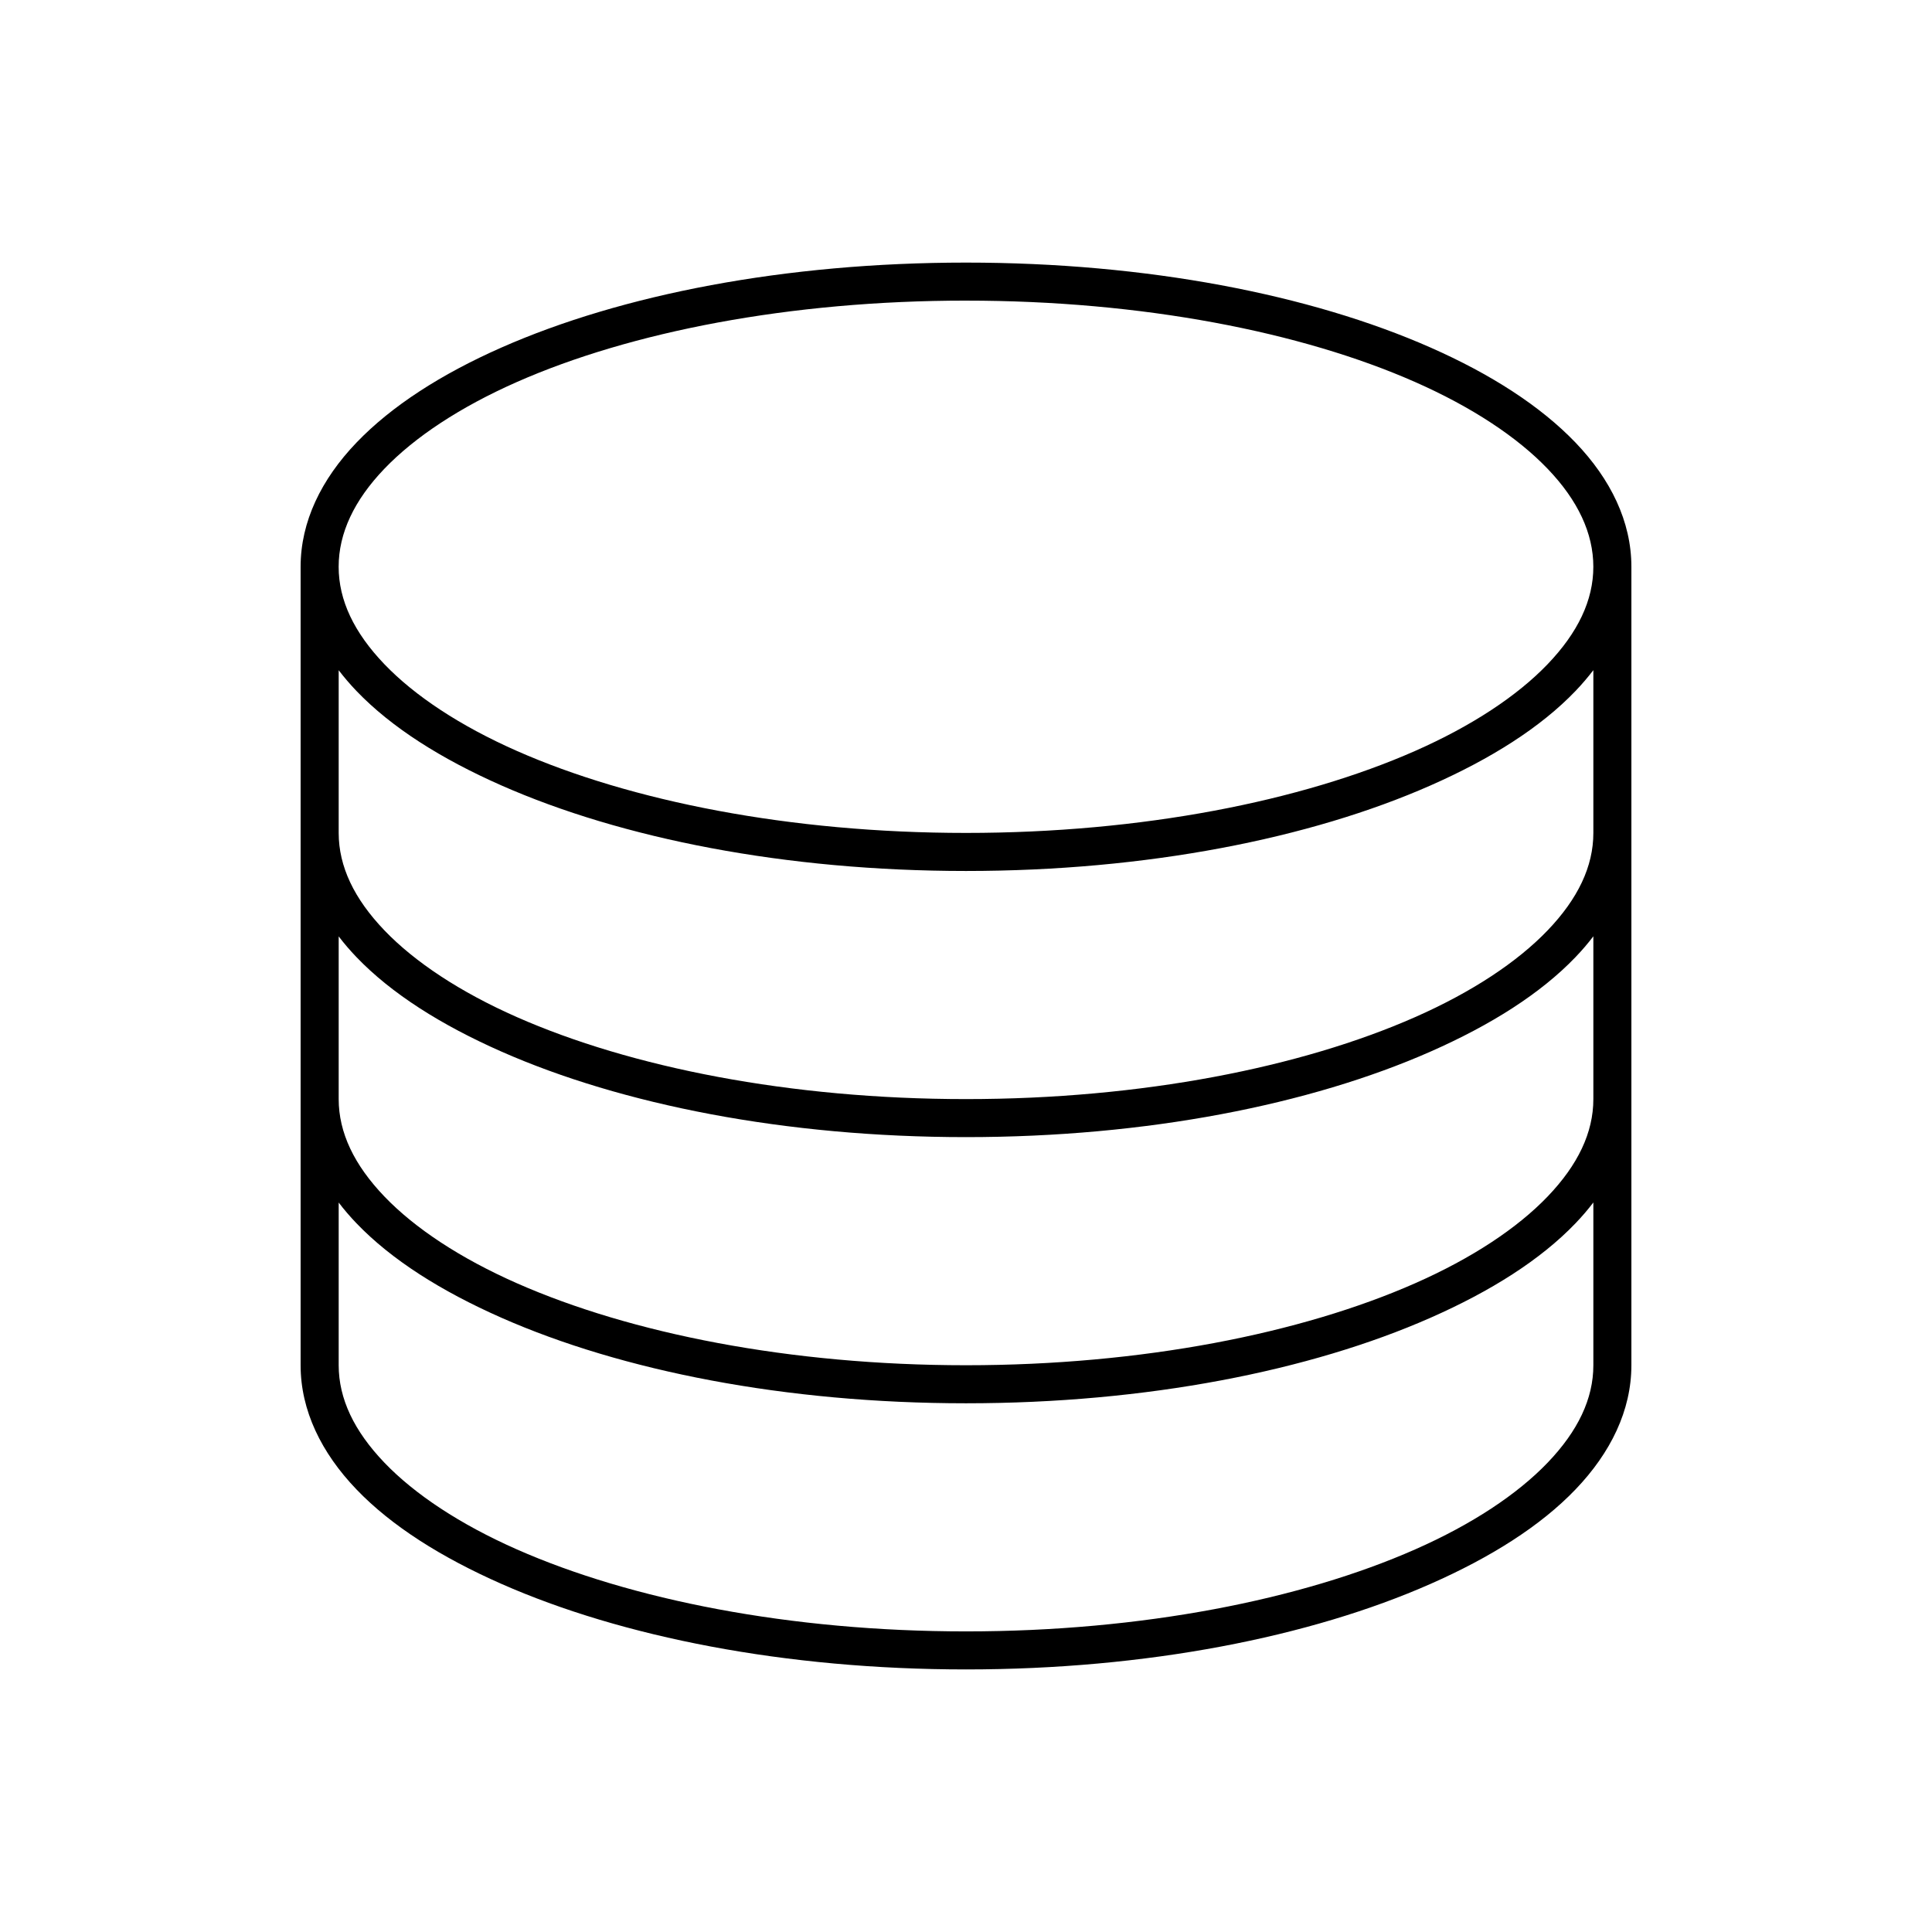 <?xml version="1.0" encoding="UTF-8"?>
<!-- The Best Svg Icon site in the world: iconSvg.co, Visit us! https://iconsvg.co -->
<svg fill="#000000" width="800px" height="800px" version="1.1" viewBox="144 144 512 512" xmlns="http://www.w3.org/2000/svg">
 <path d="m400 213.59c-47.902 0-91.254 8.457-123.12 22.516-15.934 7.027-29.113 15.488-38.414 25.191s-14.801 20.93-14.801 32.906v211.6c0 11.977 5.496 23.203 14.801 32.906 9.301 9.703 22.484 18.004 38.414 25.035 31.863 14.059 75.215 22.672 123.12 22.672s91.254-8.613 123.12-22.672c15.934-7.027 29.113-15.328 38.414-25.035 9.301-9.703 14.801-20.93 14.801-32.906v-211.6c0-11.977-5.496-23.203-14.801-32.906-9.301-9.703-22.484-18.16-38.414-25.191-31.863-14.059-75.215-22.516-123.12-22.516zm0 10.078c46.703 0 88.891 8.277 119.02 21.57 15.066 6.648 27.074 14.605 35.109 22.988 8.035 8.379 12.121 17.086 12.121 25.977s-4.09 17.441-12.121 25.82c-8.035 8.379-20.043 16.34-35.109 22.984-30.133 13.293-72.324 21.727-119.02 21.727s-88.891-8.434-119.02-21.727c-15.066-6.648-27.074-14.605-35.109-22.984-8.035-8.383-12.125-16.934-12.125-25.824s4.09-17.598 12.121-25.977c8.035-8.379 20.043-16.34 35.109-22.988 30.133-13.293 72.324-21.57 119.02-21.57zm-166.26 97.93c1.438 1.875 3.019 3.734 4.723 5.512 9.301 9.703 22.484 18.004 38.414 25.035 31.863 14.059 75.215 22.672 123.12 22.672s91.254-8.613 123.12-22.672c15.934-7.027 29.113-15.328 38.414-25.035 1.703-1.777 3.285-3.637 4.723-5.512v43.141c0 8.891-4.09 17.441-12.121 25.82-8.035 8.379-20.043 16.34-35.109 22.984-30.133 13.293-72.324 21.727-119.02 21.727-46.699 0-88.891-8.434-119.02-21.727-15.066-6.648-27.074-14.605-35.109-22.984-8.031-8.387-12.121-16.938-12.121-25.828v-43.141zm0 70.531c1.441 1.895 3 3.715 4.723 5.512 9.301 9.703 22.484 18.004 38.414 25.035 31.863 14.059 75.215 22.672 123.12 22.672s91.254-8.613 123.12-22.672c15.934-7.027 29.113-15.328 38.414-25.035 1.723-1.797 3.281-3.617 4.723-5.512v43.141c0 8.891-4.09 17.441-12.121 25.82-8.035 8.379-20.043 16.34-35.109 22.984-30.133 13.293-72.324 21.727-119.02 21.727-46.699 0-88.891-8.434-119.02-21.727-15.066-6.648-27.074-14.605-35.109-22.984-8.031-8.383-12.121-16.934-12.121-25.824v-43.141zm0 70.535c1.441 1.895 3 3.715 4.723 5.512 9.301 9.703 22.484 18.004 38.414 25.035 31.863 14.059 75.215 22.672 123.12 22.672s91.254-8.613 123.12-22.672c15.934-7.027 29.113-15.328 38.414-25.035 1.723-1.797 3.281-3.617 4.723-5.512v43.141c0 8.891-4.09 17.441-12.121 25.82-8.035 8.379-20.043 16.34-35.109 22.984-30.133 13.293-72.324 21.727-119.02 21.727-46.699 0-88.891-8.434-119.02-21.727-15.066-6.648-27.074-14.605-35.109-22.984-8.031-8.387-12.121-16.934-12.121-25.828v-43.141z"/>
</svg>